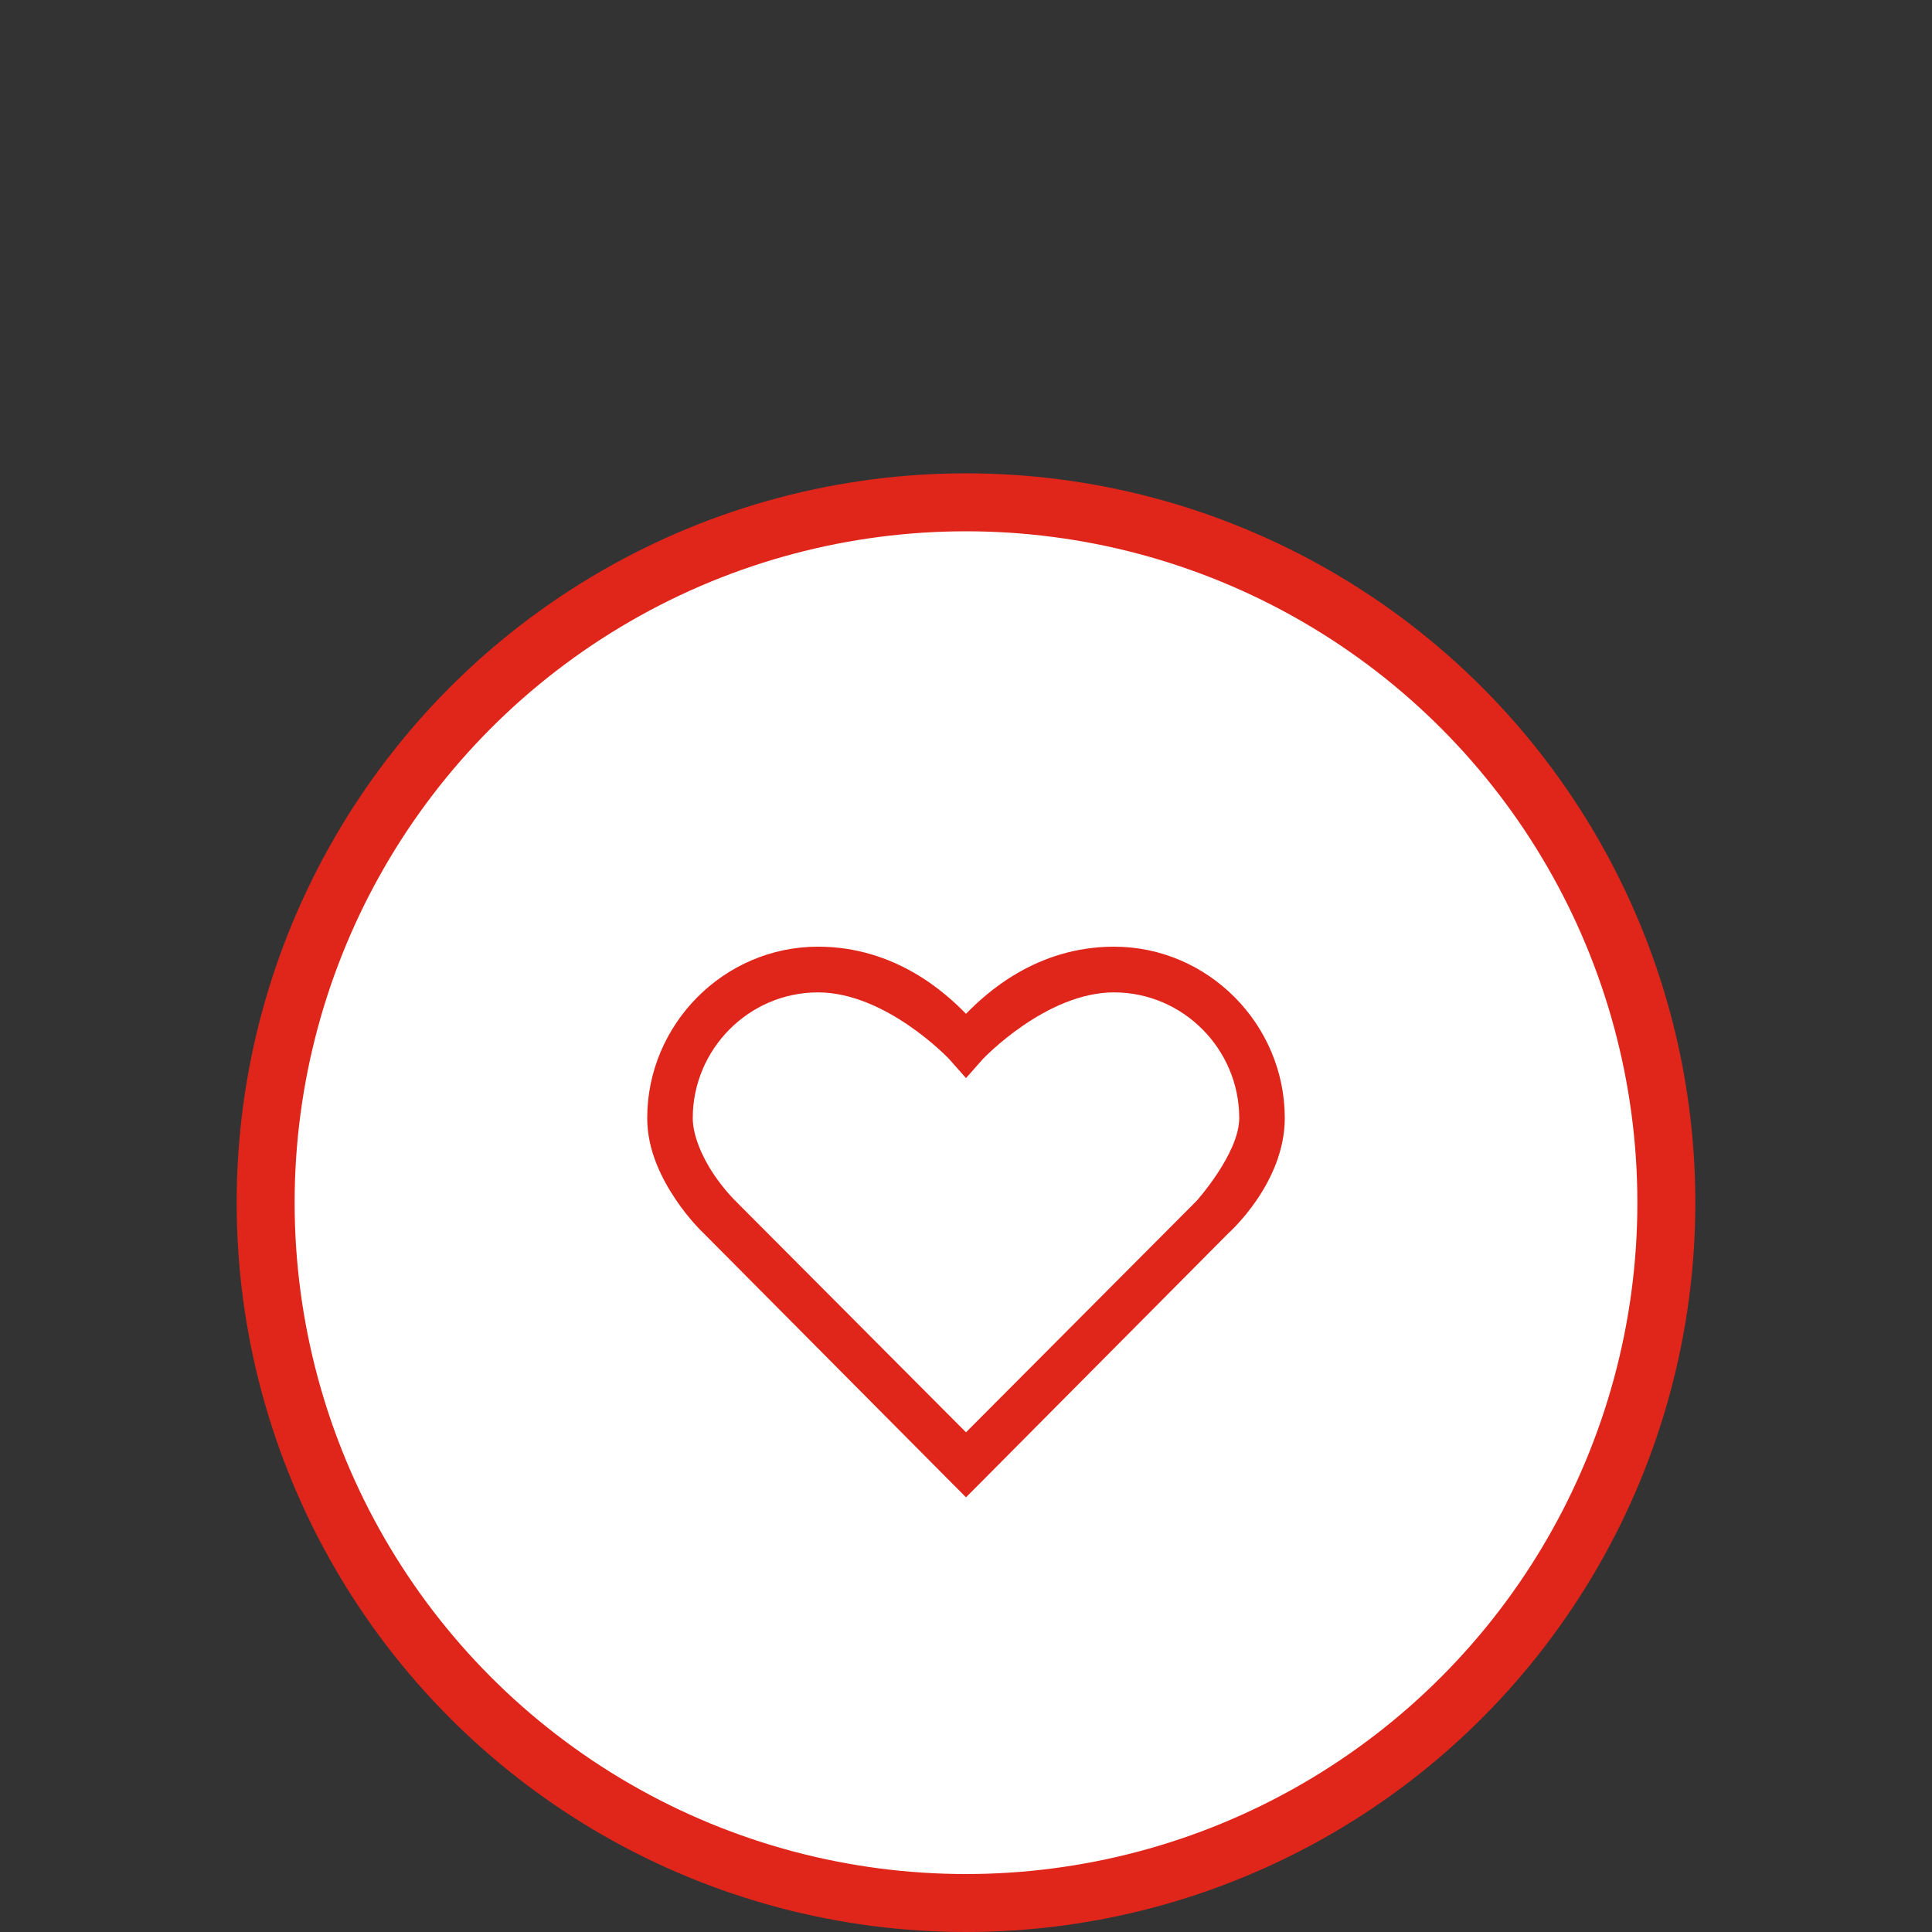 <svg width="200" height="200" viewBox="0 0 200 200" fill="none" xmlns="http://www.w3.org/2000/svg">
<rect x="0" y="0" width="200" height="200" fill="#333333" stroke="none"/>
<circle cx="100" cy="124.5" r="72.5" fill="white" stroke="#E0261A" stroke-width="6"/>
<path d="M84.679 98C74.928 98 67 106.049 67 115.743C67 119.125 68.528 122.055 69.946 124.171C71.364 126.287 72.819 127.646 72.819 127.646L98.306 153.3L100 155L101.694 153.3L127.181 127.646C127.181 127.646 133 122.499 133 115.743C133 106.049 125.072 98 115.321 98C107.228 98 102.016 102.889 100 104.949C97.984 102.889 92.772 98 84.679 98ZM84.679 102.732C91.722 102.732 98.232 109.607 98.232 109.607L100 111.603L101.768 109.607C101.768 109.607 108.278 102.732 115.321 102.732C122.494 102.732 128.286 108.637 128.286 115.743C128.286 119.393 123.866 124.319 123.866 124.319L100 148.272L76.134 124.319C76.134 124.319 74.992 123.219 73.85 121.51C72.709 119.8 71.714 117.573 71.714 115.743C71.714 108.637 77.506 102.732 84.679 102.732Z" fill="#E0261A"/>
</svg>
